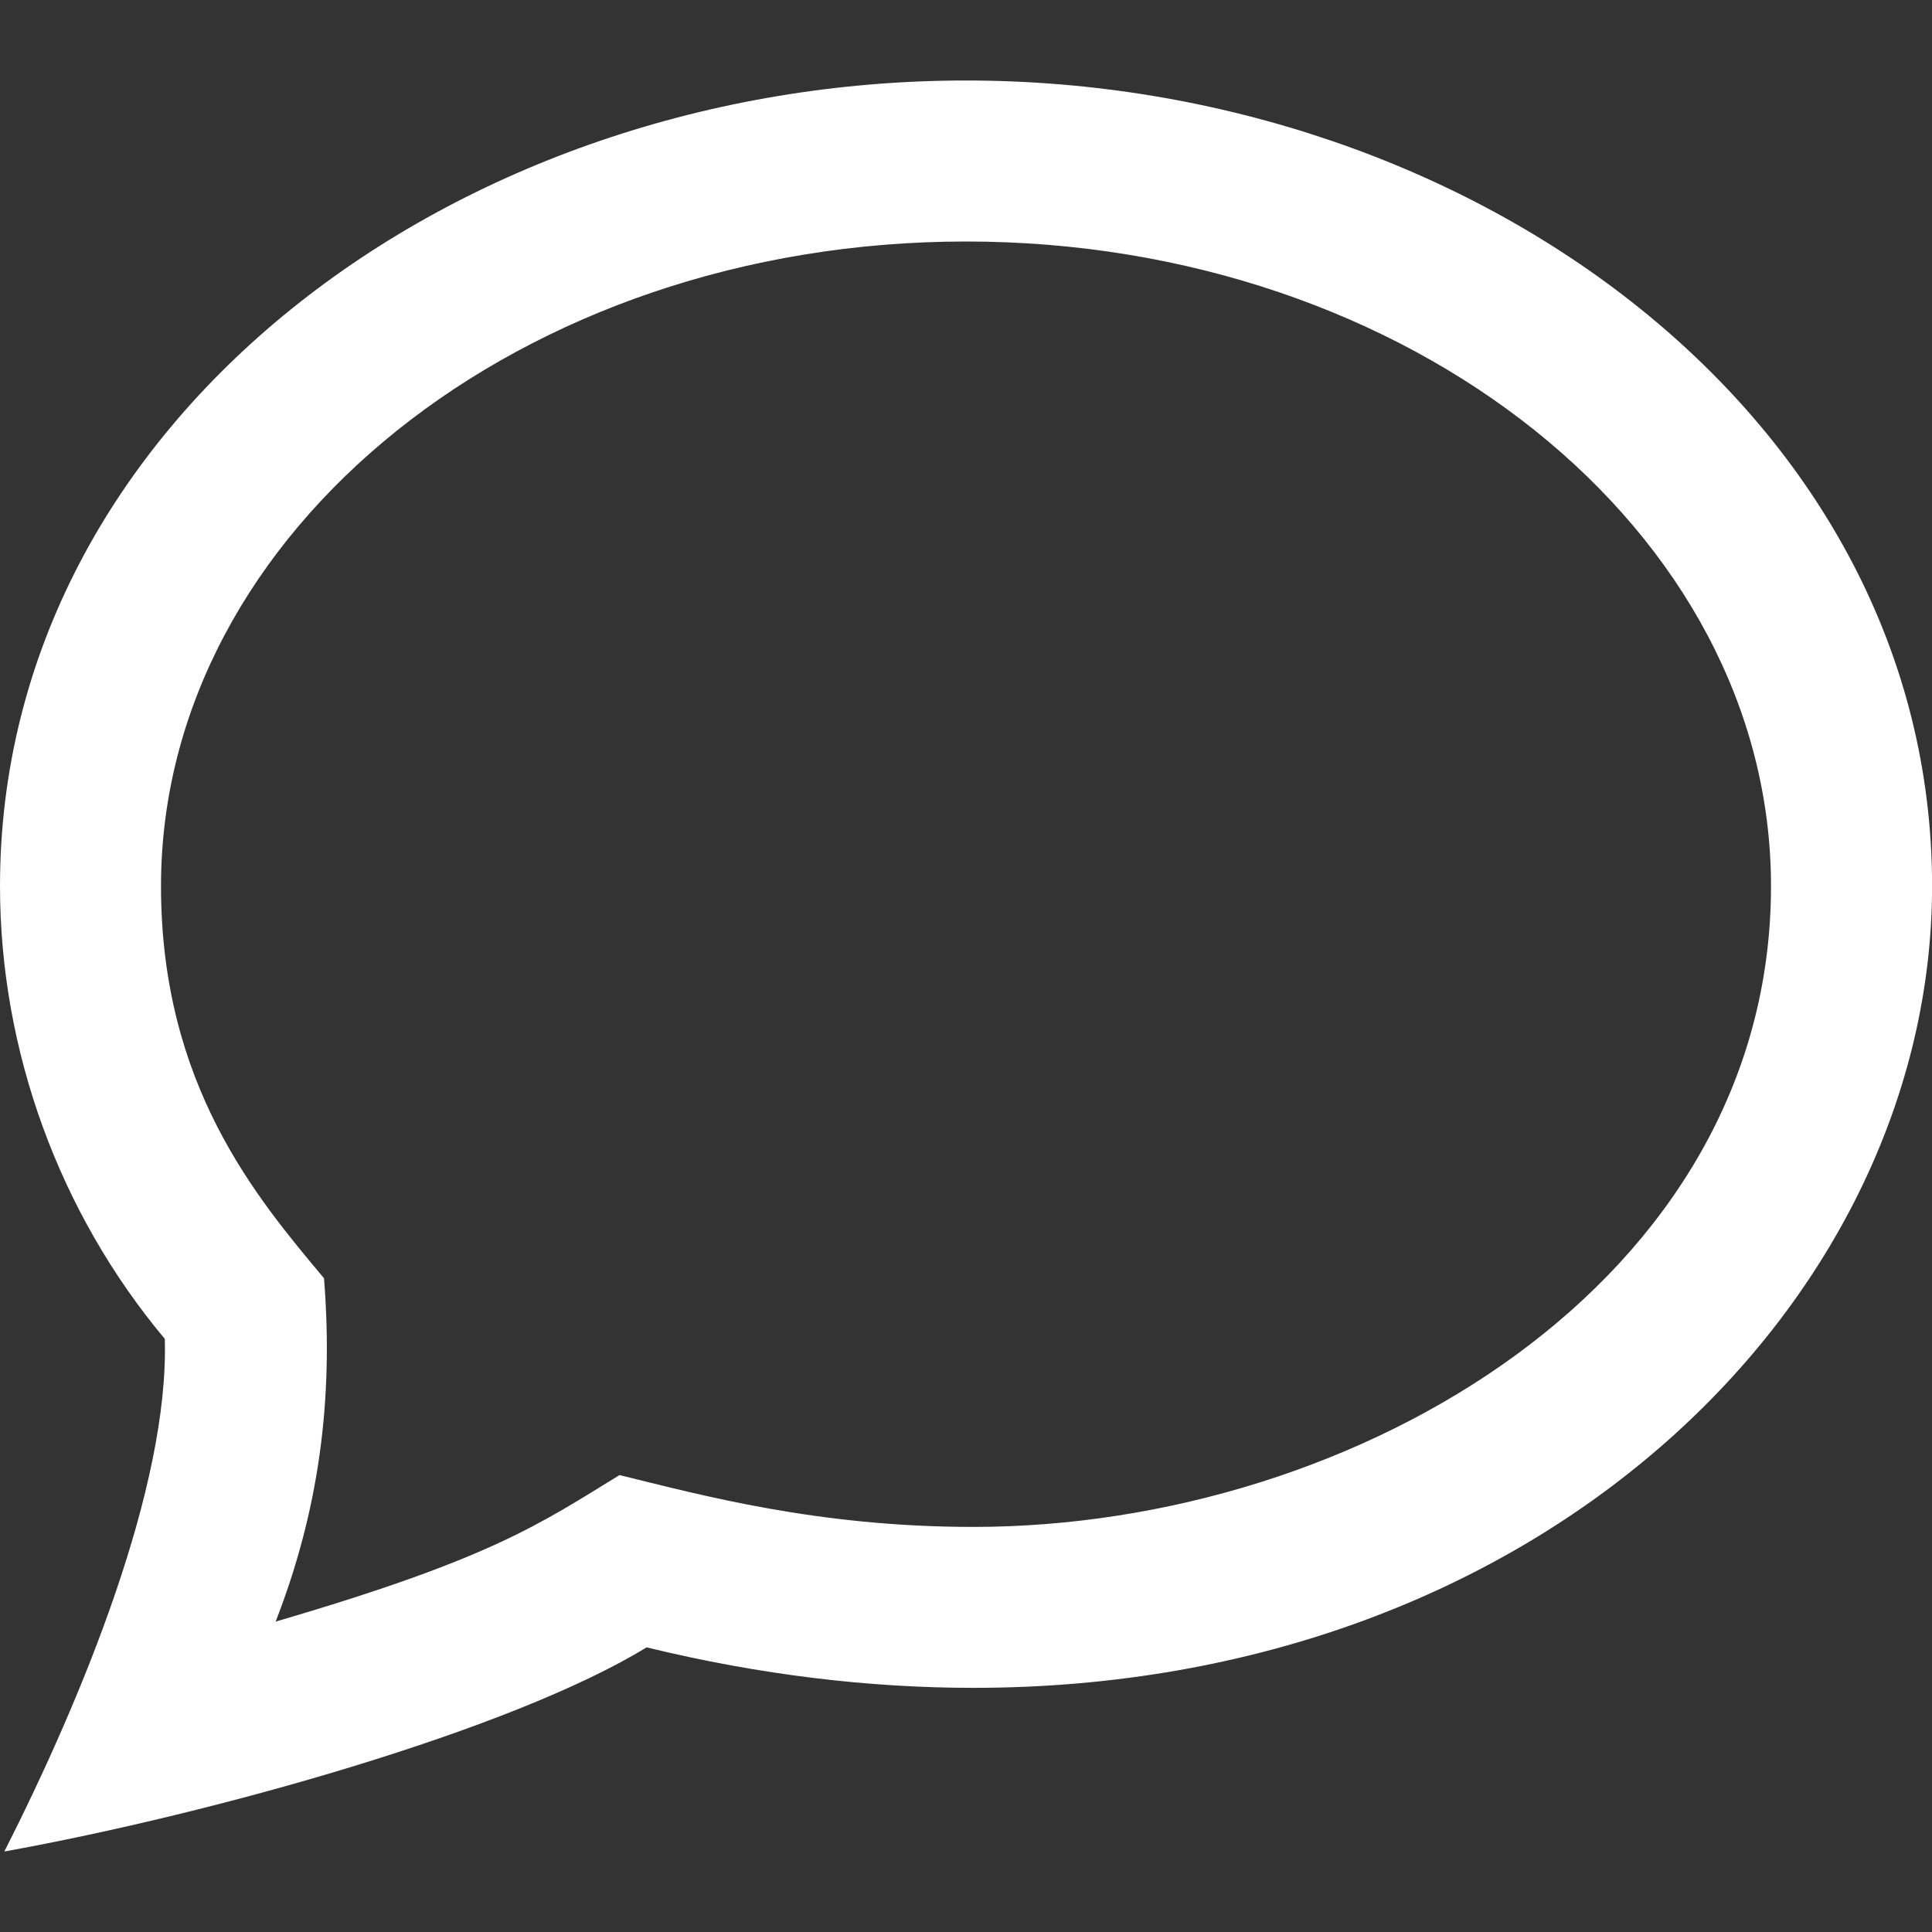 <?xml version="1.0" encoding="UTF-8"?>
<svg width="24px" height="24px" viewBox="0 0 24 24" xmlns="http://www.w3.org/2000/svg" xmlns:xlink="http://www.w3.org/1999/xlink" version="1.1">
 <rect x="0" y="0" width="24" height="24" fill="#333333" stroke="none"/>
 <!-- Generated by Pixelmator Pro 1.5.1 -->
 <path id="Path" d="M12 3 C17.514 3 22 6.592 22 11.007 22 15.924 16.856 18.968 12.09 18.968 10.153 18.968 8.706 18.571 7.696 18.324 6.696 18.937 6.102 19.361 3.424 20.144 3.959 18.771 4.146 17.396 4.025 15.879 3.188 14.879 2 13.479 2 11.007 2 6.592 6.486 3 12 3 Z M12 1 C5.662 1 0 5.226 0 11.007 0 13.057 0.739 15.07 2.047 16.632 2.102 18.462 1.024 21.088 0.054 23 2.656 22.53 6.355 21.492 8.032 20.464 9.449 20.809 10.806 20.967 12.091 20.967 19.175 20.967 24.001 16.13 24.001 11.006 24 5.195 18.299 1 12 1 Z" fill="#FFFFFF" fill-opacity="1" stroke="none"/>
</svg>
